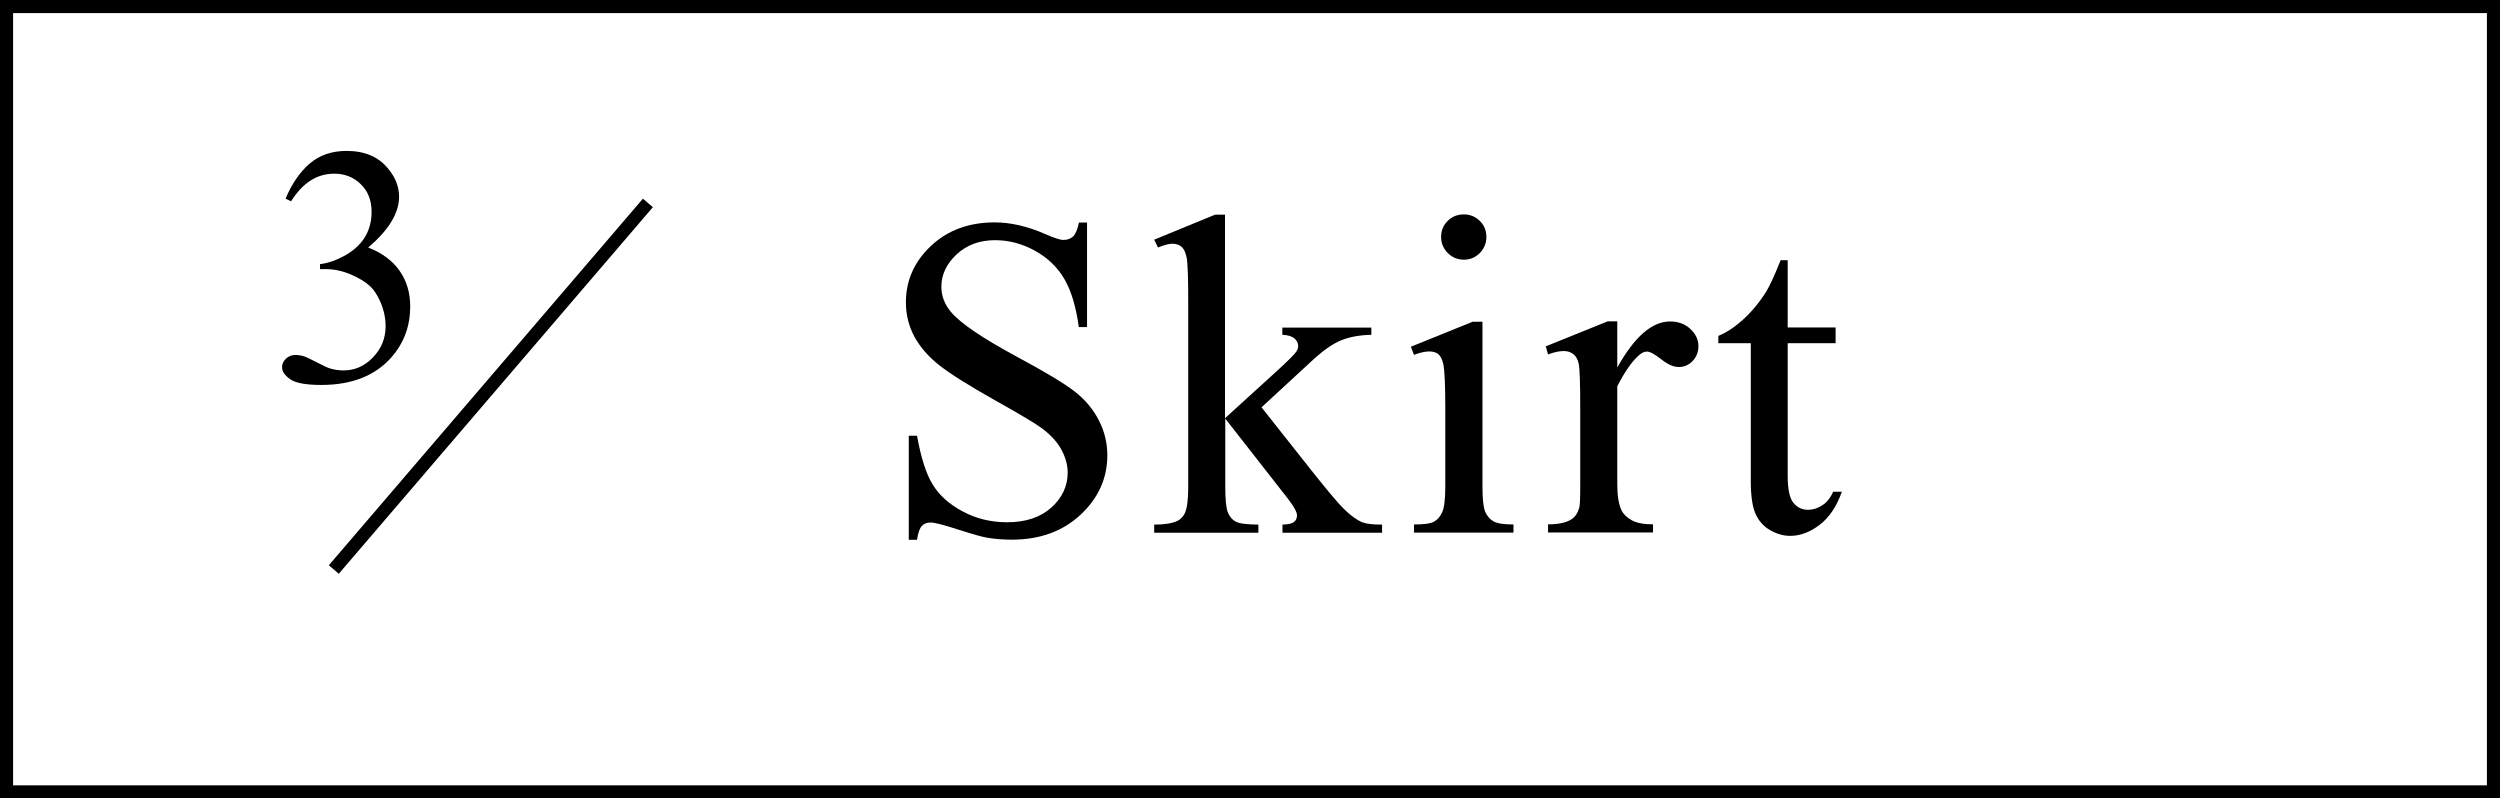 <?xml version="1.0" encoding="UTF-8"?>
<svg id="_レイヤー_2" data-name="レイヤー 2" xmlns="http://www.w3.org/2000/svg" viewBox="0 0 191 61">
  <g id="txt">
    <path d="M191,61H0V0h191v61ZM1,60h189V1H1v59Z"/>
    <g>
      <path d="M83.05,16.97v8.02h-.63c-.21-1.54-.57-2.76-1.1-3.67-.53-.91-1.28-1.63-2.26-2.17-.98-.54-1.99-.8-3.04-.8-1.18,0-2.16.36-2.94,1.09-.77.72-1.16,1.55-1.16,2.47,0,.71.25,1.35.74,1.93.71.85,2.39,1.99,5.04,3.42,2.16,1.16,3.64,2.05,4.43,2.67.79.62,1.4,1.35,1.83,2.2.43.84.64,1.73.64,2.65,0,1.75-.68,3.27-2.04,4.54-1.36,1.27-3.11,1.91-5.25,1.91-.67,0-1.3-.05-1.9-.15-.35-.06-1.08-.26-2.2-.62-1.11-.36-1.81-.54-2.11-.54s-.51.09-.67.26-.29.52-.37,1.06h-.63v-7.95h.63c.3,1.66.69,2.91,1.2,3.73.5.83,1.27,1.51,2.3,2.06,1.03.55,2.16.82,3.39.82,1.42,0,2.55-.38,3.38-1.13.83-.75,1.24-1.64,1.24-2.67,0-.57-.16-1.15-.47-1.73s-.8-1.12-1.46-1.62c-.44-.34-1.66-1.07-3.64-2.18s-3.39-2-4.23-2.66c-.84-.66-1.47-1.39-1.91-2.19-.43-.8-.65-1.67-.65-2.63,0-1.66.64-3.1,1.91-4.3,1.28-1.2,2.9-1.8,4.87-1.8,1.23,0,2.53.3,3.91.91.64.28,1.09.43,1.35.43.3,0,.54-.09.73-.26.19-.18.34-.53.45-1.07h.63Z"/>
      <path d="M93.59,16.38v15.57l3.98-3.62c.84-.77,1.33-1.26,1.47-1.47.09-.14.14-.27.14-.41,0-.23-.09-.42-.28-.59-.19-.17-.5-.26-.93-.28v-.55h6.8v.55c-.93.02-1.71.17-2.33.43-.62.26-1.3.73-2.04,1.4l-4.02,3.71,4.02,5.08c1.12,1.4,1.87,2.29,2.26,2.67.55.54,1.03.88,1.44,1.04.28.11.78.17,1.49.17v.62h-7.61v-.62c.43-.01.73-.08.88-.2.15-.12.23-.29.23-.5,0-.26-.23-.68-.68-1.26l-4.8-6.14v5.2c0,1.01.07,1.68.21,2,.14.32.34.55.61.68.26.14.83.21,1.71.22v.62h-7.96v-.62c.8,0,1.39-.1,1.79-.29.24-.13.42-.32.55-.58.17-.38.26-1.03.26-1.95v-14.25c0-1.81-.04-2.92-.12-3.32-.08-.4-.21-.68-.39-.84-.18-.15-.42-.23-.72-.23-.24,0-.6.1-1.08.29l-.29-.6,4.65-1.91h.79Z"/>
      <path d="M113.26,24.56v12.58c0,.98.07,1.63.21,1.96.14.32.35.57.63.73.28.16.79.24,1.53.24v.62h-7.6v-.62c.76,0,1.28-.07,1.54-.22.26-.15.47-.39.62-.73.15-.34.23-1,.23-1.97v-6.03c0-1.7-.05-2.8-.15-3.3-.08-.36-.21-.62-.38-.76-.17-.14-.4-.21-.7-.21-.32,0-.71.09-1.16.26l-.24-.62,4.72-1.91h.75ZM111.84,16.38c.48,0,.88.17,1.22.5.34.34.5.74.5,1.22s-.17.89-.5,1.23c-.34.34-.74.51-1.22.51s-.89-.17-1.23-.51-.51-.75-.51-1.23.17-.89.5-1.22c.34-.34.75-.5,1.24-.5Z"/>
      <path d="M123.56,24.56v3.52c1.31-2.35,2.65-3.52,4.03-3.52.63,0,1.14.19,1.55.57.41.38.62.82.62,1.32,0,.44-.15.82-.44,1.13-.3.31-.65.46-1.06.46s-.85-.2-1.34-.59c-.5-.39-.86-.59-1.1-.59-.21,0-.43.11-.67.34-.51.47-1.04,1.24-1.59,2.31v7.5c0,.87.11,1.52.32,1.97.15.31.41.56.79.77.38.21.92.31,1.62.31v.62h-8.02v-.62c.8,0,1.39-.13,1.78-.38.29-.18.48-.47.6-.87.06-.19.08-.75.08-1.66v-6.07c0-1.82-.04-2.91-.11-3.26-.07-.35-.21-.6-.41-.76-.2-.16-.45-.24-.74-.24-.35,0-.75.09-1.2.26l-.17-.62,4.73-1.91h.72Z"/>
      <path d="M136.58,19.88v5.14h3.66v1.2h-3.66v10.15c0,1.01.15,1.7.44,2.05.29.35.66.53,1.12.53.38,0,.74-.12,1.09-.35.35-.23.63-.58.82-1.03h.67c-.4,1.12-.96,1.96-1.69,2.52-.73.56-1.48.85-2.26.85-.52,0-1.04-.15-1.54-.44-.5-.29-.87-.71-1.11-1.25-.24-.54-.36-1.38-.36-2.5v-10.53h-2.48v-.56c.63-.25,1.27-.68,1.92-1.27.65-.6,1.24-1.31,1.75-2.13.26-.43.63-1.22,1.09-2.38h.53Z"/>
    </g>
    <g>
      <path d="M21.82,15.17c.49-1.16,1.11-2.05,1.86-2.69.75-.63,1.68-.95,2.8-.95,1.38,0,2.44.45,3.17,1.35.56.67.84,1.38.84,2.15,0,1.25-.79,2.55-2.36,3.88,1.06.41,1.86,1.01,2.4,1.78.54.77.81,1.68.81,2.72,0,1.49-.47,2.78-1.42,3.87-1.24,1.42-3.03,2.13-5.37,2.13-1.16,0-1.95-.14-2.37-.43-.42-.29-.63-.6-.63-.93,0-.25.1-.46.3-.65.2-.19.44-.28.72-.28.21,0,.43.03.65.1.14.04.47.2.98.46s.86.43,1.05.48c.31.09.65.14,1,.14.86,0,1.61-.33,2.25-1,.64-.67.96-1.46.96-2.37,0-.67-.15-1.32-.44-1.96-.22-.47-.46-.83-.72-1.08-.36-.34-.86-.65-1.5-.92-.63-.27-1.28-.41-1.94-.41h-.41v-.38c.67-.08,1.34-.33,2.01-.72.67-.4,1.16-.88,1.47-1.43s.46-1.17.46-1.84c0-.87-.27-1.58-.82-2.11-.54-.54-1.22-.81-2.04-.81-1.31,0-2.41.7-3.29,2.11l-.42-.2Z"/>
      <rect x="19.06" y="29" width="36.88" height="1" transform="translate(-9.3 38.79) rotate(-49.41)"/>
    </g>
  </g>
</svg>
